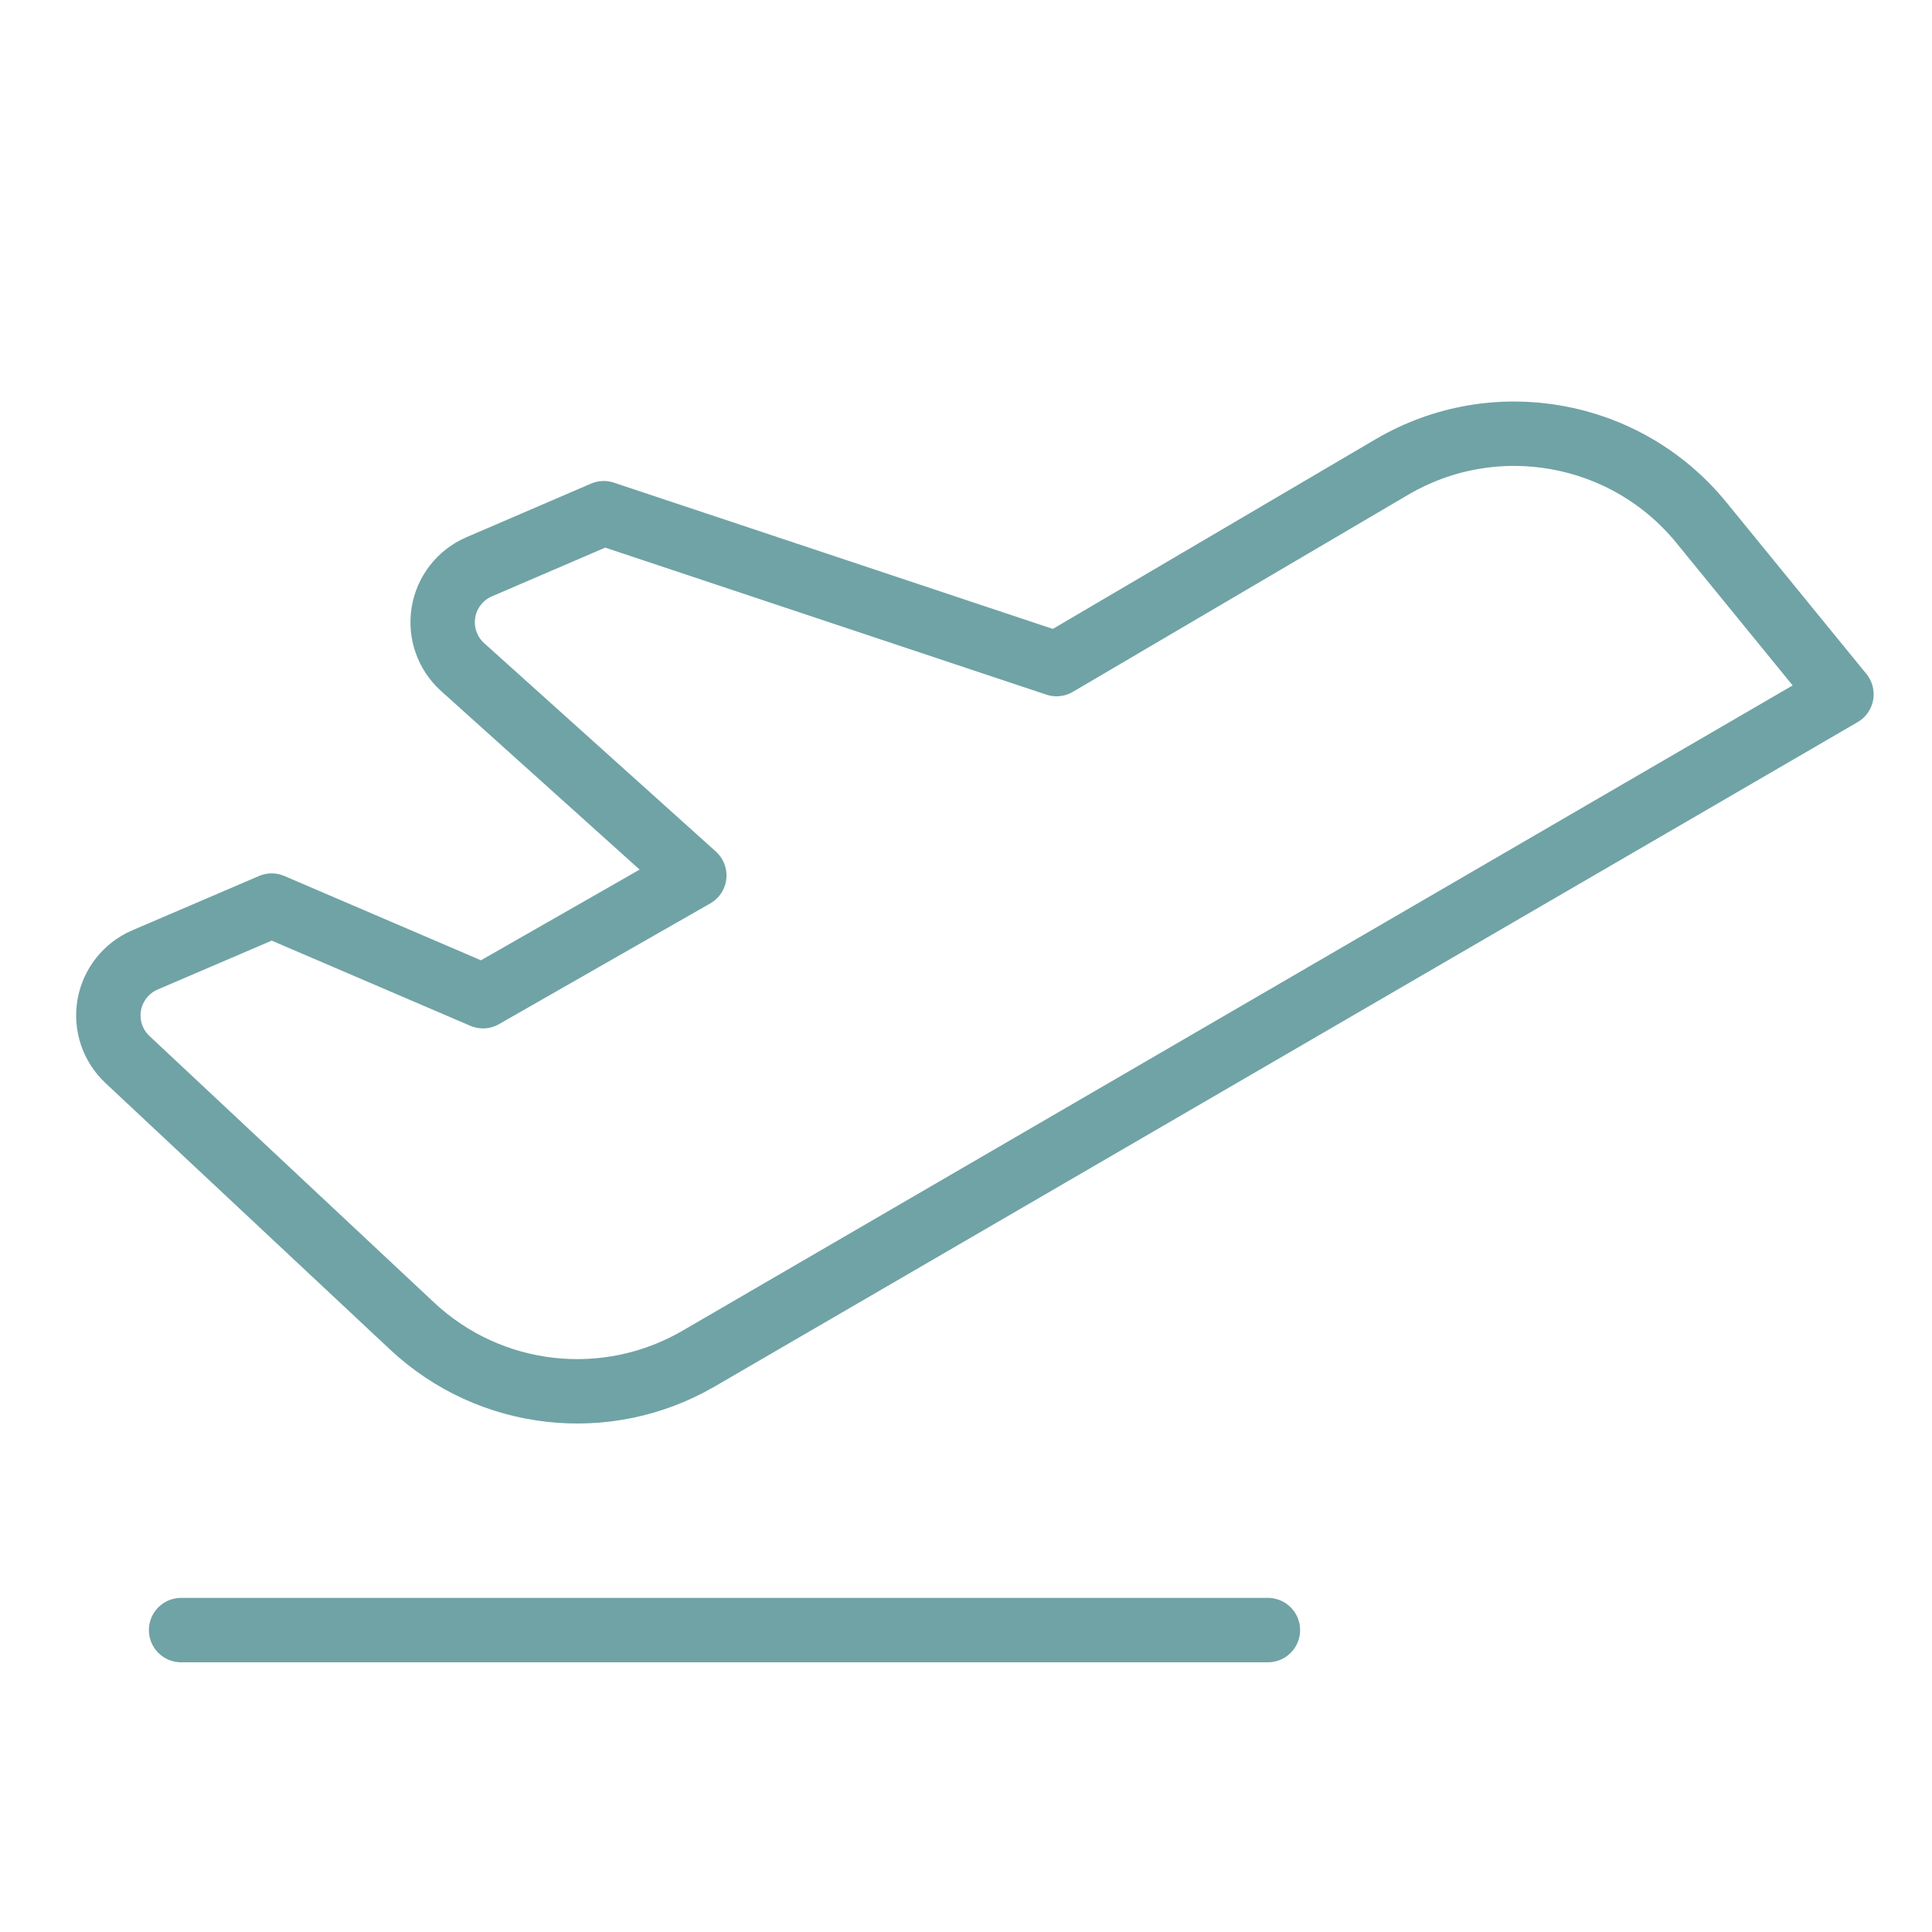 <?xml version="1.0" encoding="UTF-8"?>
<svg xmlns="http://www.w3.org/2000/svg" xmlns:xlink="http://www.w3.org/1999/xlink" width="30px" height="30px" viewBox="0 0 30 30" version="1.1">
  <title>Group</title>
  <g id="Ontwerp-18-10-2022" stroke="none" stroke-width="1" fill="none" fill-rule="evenodd">
    <g id="1-1-Werken-bij---Home" transform="translate(-1176, -3501)">
      <g id="Group" transform="translate(1176, 3501)">
        <rect id="Rectangle" x="0" y="0" width="30" height="30"></rect>
        <line x1="2.812" y1="25.312" x2="19.688" y2="25.312" id="Path" stroke="#70A3A5" stroke-linecap="round" stroke-linejoin="round"></line>
        <path d="M1.98,16.453 L6.398,20.59 C7.608,21.724 9.419,21.929 10.852,21.094 L28.594,10.781 L26.414,8.109 C25.243,6.679 23.203,6.315 21.609,7.254 L16.406,10.312 L9.375,7.969 L7.441,8.801 C7.147,8.927 6.938,9.194 6.886,9.509 C6.834,9.825 6.946,10.145 7.184,10.359 L10.781,13.594 L7.5,15.469 L4.219,14.062 L2.25,14.906 C1.959,15.031 1.751,15.295 1.696,15.607 C1.642,15.919 1.749,16.237 1.98,16.453 Z" id="Path" stroke="#70A3A5" stroke-linecap="round" stroke-linejoin="round"></path>
      </g>
    </g>
  </g>
</svg>
